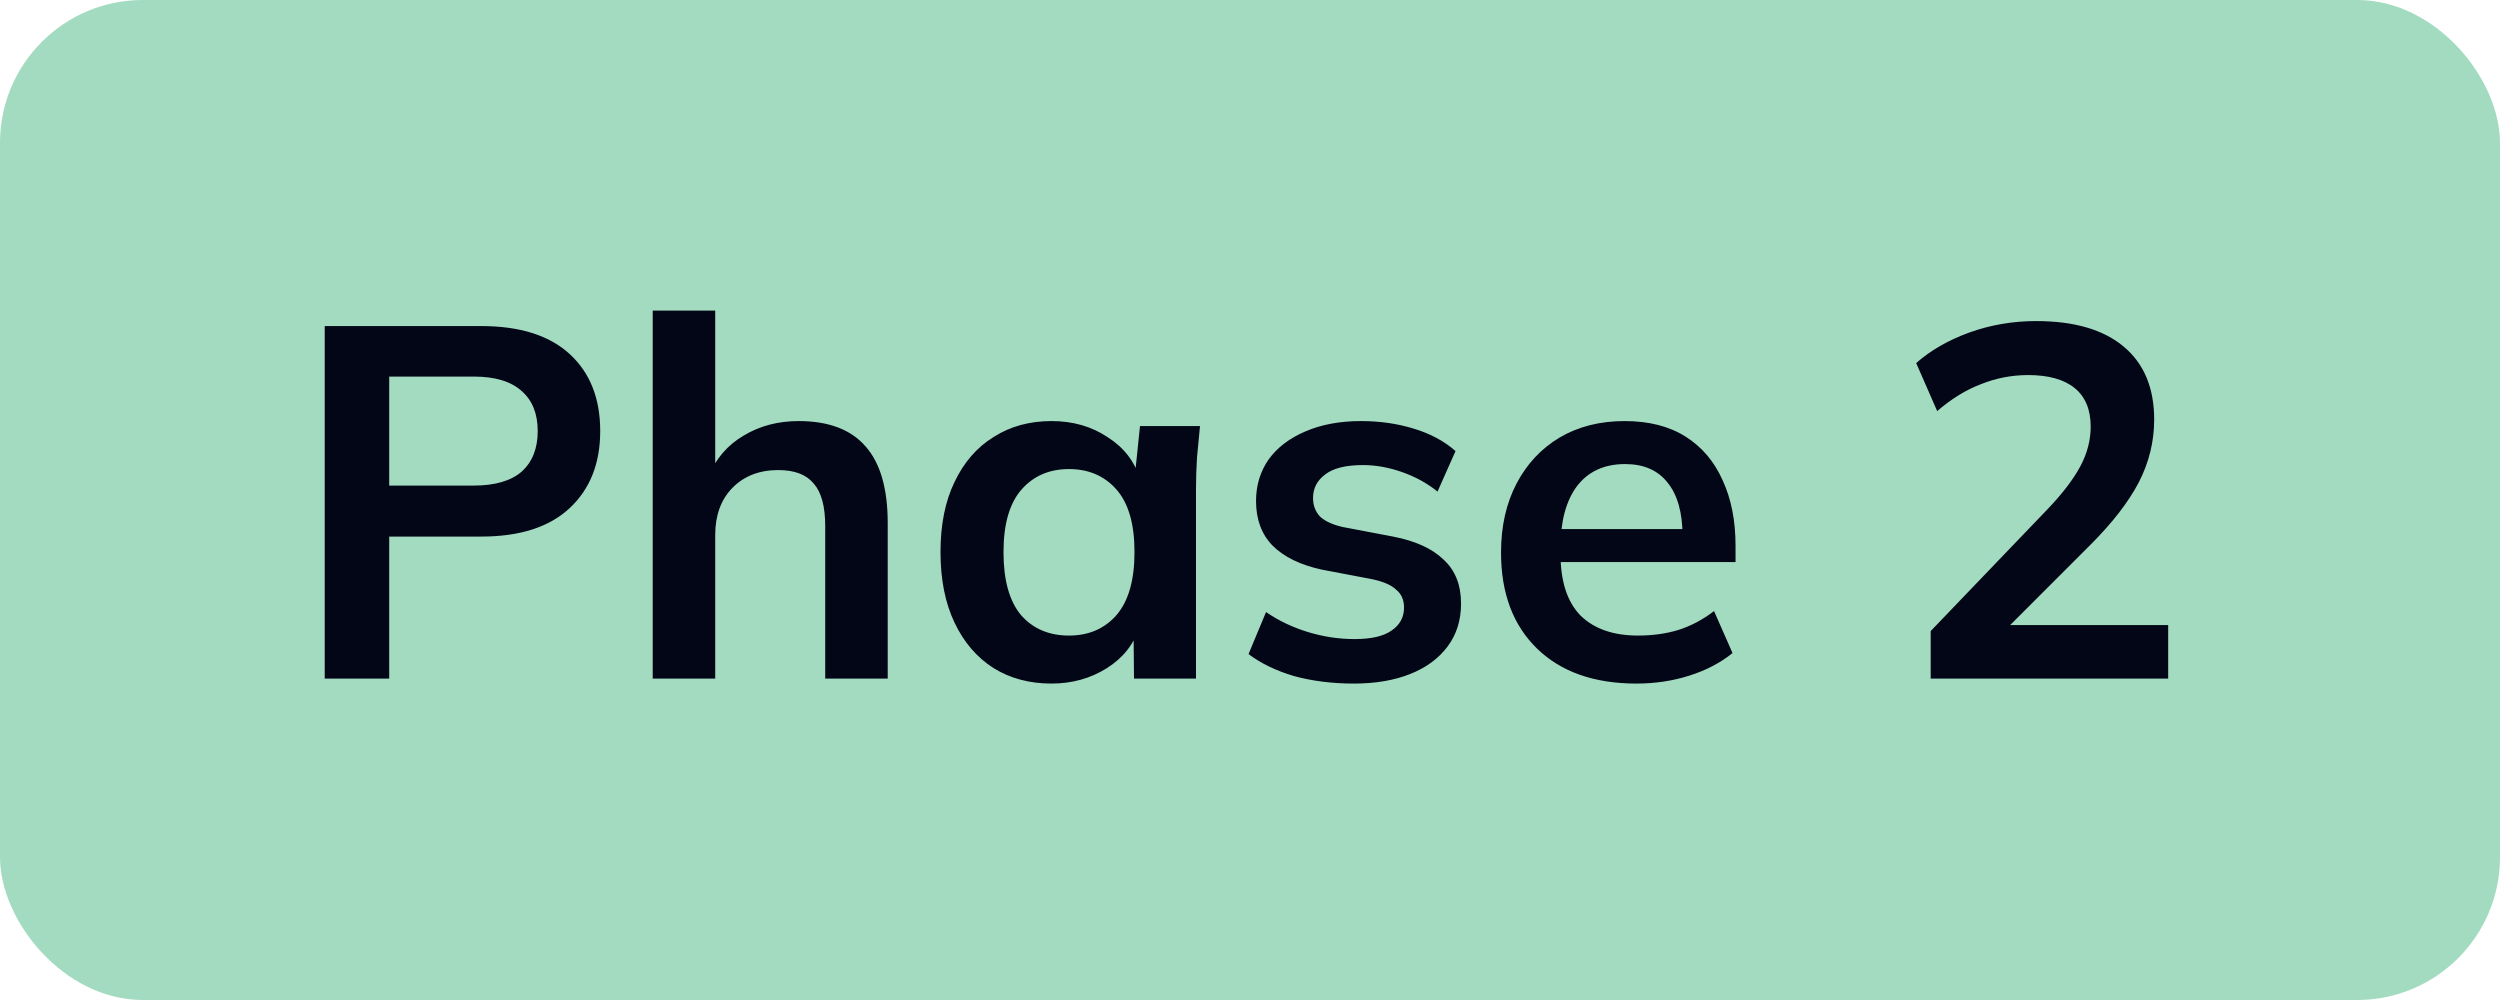 <svg width="70" height="28" viewBox="0 0 70 28" fill="none" xmlns="http://www.w3.org/2000/svg">
<rect width="70" height="28" rx="4" fill="#A2DBC0"/>
<path d="M9.092 19V9.13H13.474C14.557 9.13 15.383 9.391 15.952 9.914C16.521 10.437 16.806 11.155 16.806 12.07C16.806 12.975 16.521 13.694 15.952 14.226C15.383 14.758 14.557 15.024 13.474 15.024H10.898V19H9.092ZM10.898 13.596H13.264C13.861 13.596 14.309 13.465 14.608 13.204C14.907 12.933 15.056 12.555 15.056 12.07C15.056 11.585 14.907 11.211 14.608 10.95C14.309 10.679 13.861 10.544 13.264 10.544H10.898V13.596ZM18.276 19V8.696H20.026V13.344H19.83C20.045 12.84 20.376 12.457 20.824 12.196C21.272 11.925 21.786 11.79 22.364 11.79C23.204 11.79 23.83 12.028 24.24 12.504C24.651 12.971 24.856 13.685 24.856 14.646V19H23.106V14.73C23.106 14.179 22.999 13.783 22.784 13.54C22.579 13.288 22.248 13.162 21.79 13.162C21.258 13.162 20.829 13.33 20.502 13.666C20.185 13.993 20.026 14.431 20.026 14.982V19H18.276ZM29.442 19.14C28.826 19.14 28.284 18.995 27.818 18.706C27.351 18.407 26.987 17.983 26.726 17.432C26.464 16.881 26.334 16.223 26.334 15.458C26.334 14.693 26.464 14.039 26.726 13.498C26.987 12.947 27.351 12.527 27.818 12.238C28.284 11.939 28.826 11.79 29.442 11.79C30.039 11.79 30.562 11.939 31.01 12.238C31.467 12.527 31.77 12.919 31.92 13.414H31.766L31.92 11.93H33.6C33.572 12.219 33.544 12.513 33.516 12.812C33.497 13.111 33.488 13.405 33.488 13.694V19H31.752L31.738 17.544H31.906C31.756 18.029 31.453 18.417 30.996 18.706C30.538 18.995 30.02 19.14 29.442 19.14ZM29.932 17.796C30.482 17.796 30.926 17.605 31.262 17.222C31.598 16.83 31.766 16.242 31.766 15.458C31.766 14.674 31.598 14.091 31.262 13.708C30.926 13.325 30.482 13.134 29.932 13.134C29.381 13.134 28.938 13.325 28.602 13.708C28.266 14.091 28.098 14.674 28.098 15.458C28.098 16.242 28.261 16.83 28.588 17.222C28.924 17.605 29.372 17.796 29.932 17.796ZM37.913 19.14C37.307 19.14 36.747 19.07 36.233 18.93C35.729 18.781 35.305 18.575 34.959 18.314L35.449 17.138C35.804 17.381 36.196 17.567 36.625 17.698C37.055 17.829 37.489 17.894 37.927 17.894C38.394 17.894 38.739 17.815 38.963 17.656C39.197 17.497 39.313 17.283 39.313 17.012C39.313 16.797 39.239 16.629 39.089 16.508C38.949 16.377 38.721 16.279 38.403 16.214L37.003 15.948C36.406 15.817 35.949 15.593 35.631 15.276C35.323 14.959 35.169 14.543 35.169 14.03C35.169 13.591 35.286 13.204 35.519 12.868C35.762 12.532 36.103 12.271 36.541 12.084C36.989 11.888 37.512 11.79 38.109 11.79C38.632 11.79 39.122 11.86 39.579 12C40.046 12.14 40.438 12.35 40.755 12.63L40.251 13.764C39.962 13.531 39.631 13.349 39.257 13.218C38.884 13.087 38.52 13.022 38.165 13.022C37.68 13.022 37.325 13.111 37.101 13.288C36.877 13.456 36.765 13.675 36.765 13.946C36.765 14.151 36.831 14.324 36.961 14.464C37.101 14.595 37.316 14.693 37.605 14.758L39.005 15.024C39.631 15.145 40.102 15.36 40.419 15.668C40.746 15.967 40.909 16.377 40.909 16.9C40.909 17.367 40.783 17.768 40.531 18.104C40.279 18.44 39.929 18.697 39.481 18.874C39.033 19.051 38.511 19.14 37.913 19.14ZM45.823 19.14C44.638 19.14 43.709 18.813 43.037 18.16C42.365 17.507 42.029 16.611 42.029 15.472C42.029 14.735 42.174 14.091 42.463 13.54C42.752 12.989 43.154 12.56 43.667 12.252C44.19 11.944 44.796 11.79 45.487 11.79C46.168 11.79 46.738 11.935 47.195 12.224C47.652 12.513 47.998 12.919 48.231 13.442C48.474 13.965 48.595 14.576 48.595 15.276V15.738H43.443V14.814H47.349L47.111 15.01C47.111 14.357 46.971 13.857 46.691 13.512C46.42 13.167 46.024 12.994 45.501 12.994C44.922 12.994 44.474 13.199 44.157 13.61C43.849 14.021 43.695 14.595 43.695 15.332V15.514C43.695 16.279 43.882 16.853 44.255 17.236C44.638 17.609 45.174 17.796 45.865 17.796C46.266 17.796 46.64 17.745 46.985 17.642C47.34 17.53 47.676 17.353 47.993 17.11L48.511 18.286C48.175 18.557 47.774 18.767 47.307 18.916C46.84 19.065 46.346 19.14 45.823 19.14ZM54.059 19V17.67L57.335 14.254C57.745 13.825 58.049 13.428 58.245 13.064C58.441 12.7 58.539 12.327 58.539 11.944C58.539 11.468 58.389 11.109 58.091 10.866C57.792 10.623 57.358 10.502 56.789 10.502C56.331 10.502 55.893 10.586 55.473 10.754C55.053 10.913 54.642 11.165 54.241 11.51L53.653 10.166C54.054 9.811 54.549 9.527 55.137 9.312C55.734 9.097 56.359 8.99 57.013 8.99C58.077 8.99 58.894 9.228 59.463 9.704C60.032 10.18 60.317 10.861 60.317 11.748C60.317 12.364 60.172 12.952 59.883 13.512C59.593 14.063 59.145 14.641 58.539 15.248L55.809 17.978V17.502H60.709V19H54.059Z" fill="#020617"/>
</svg>
